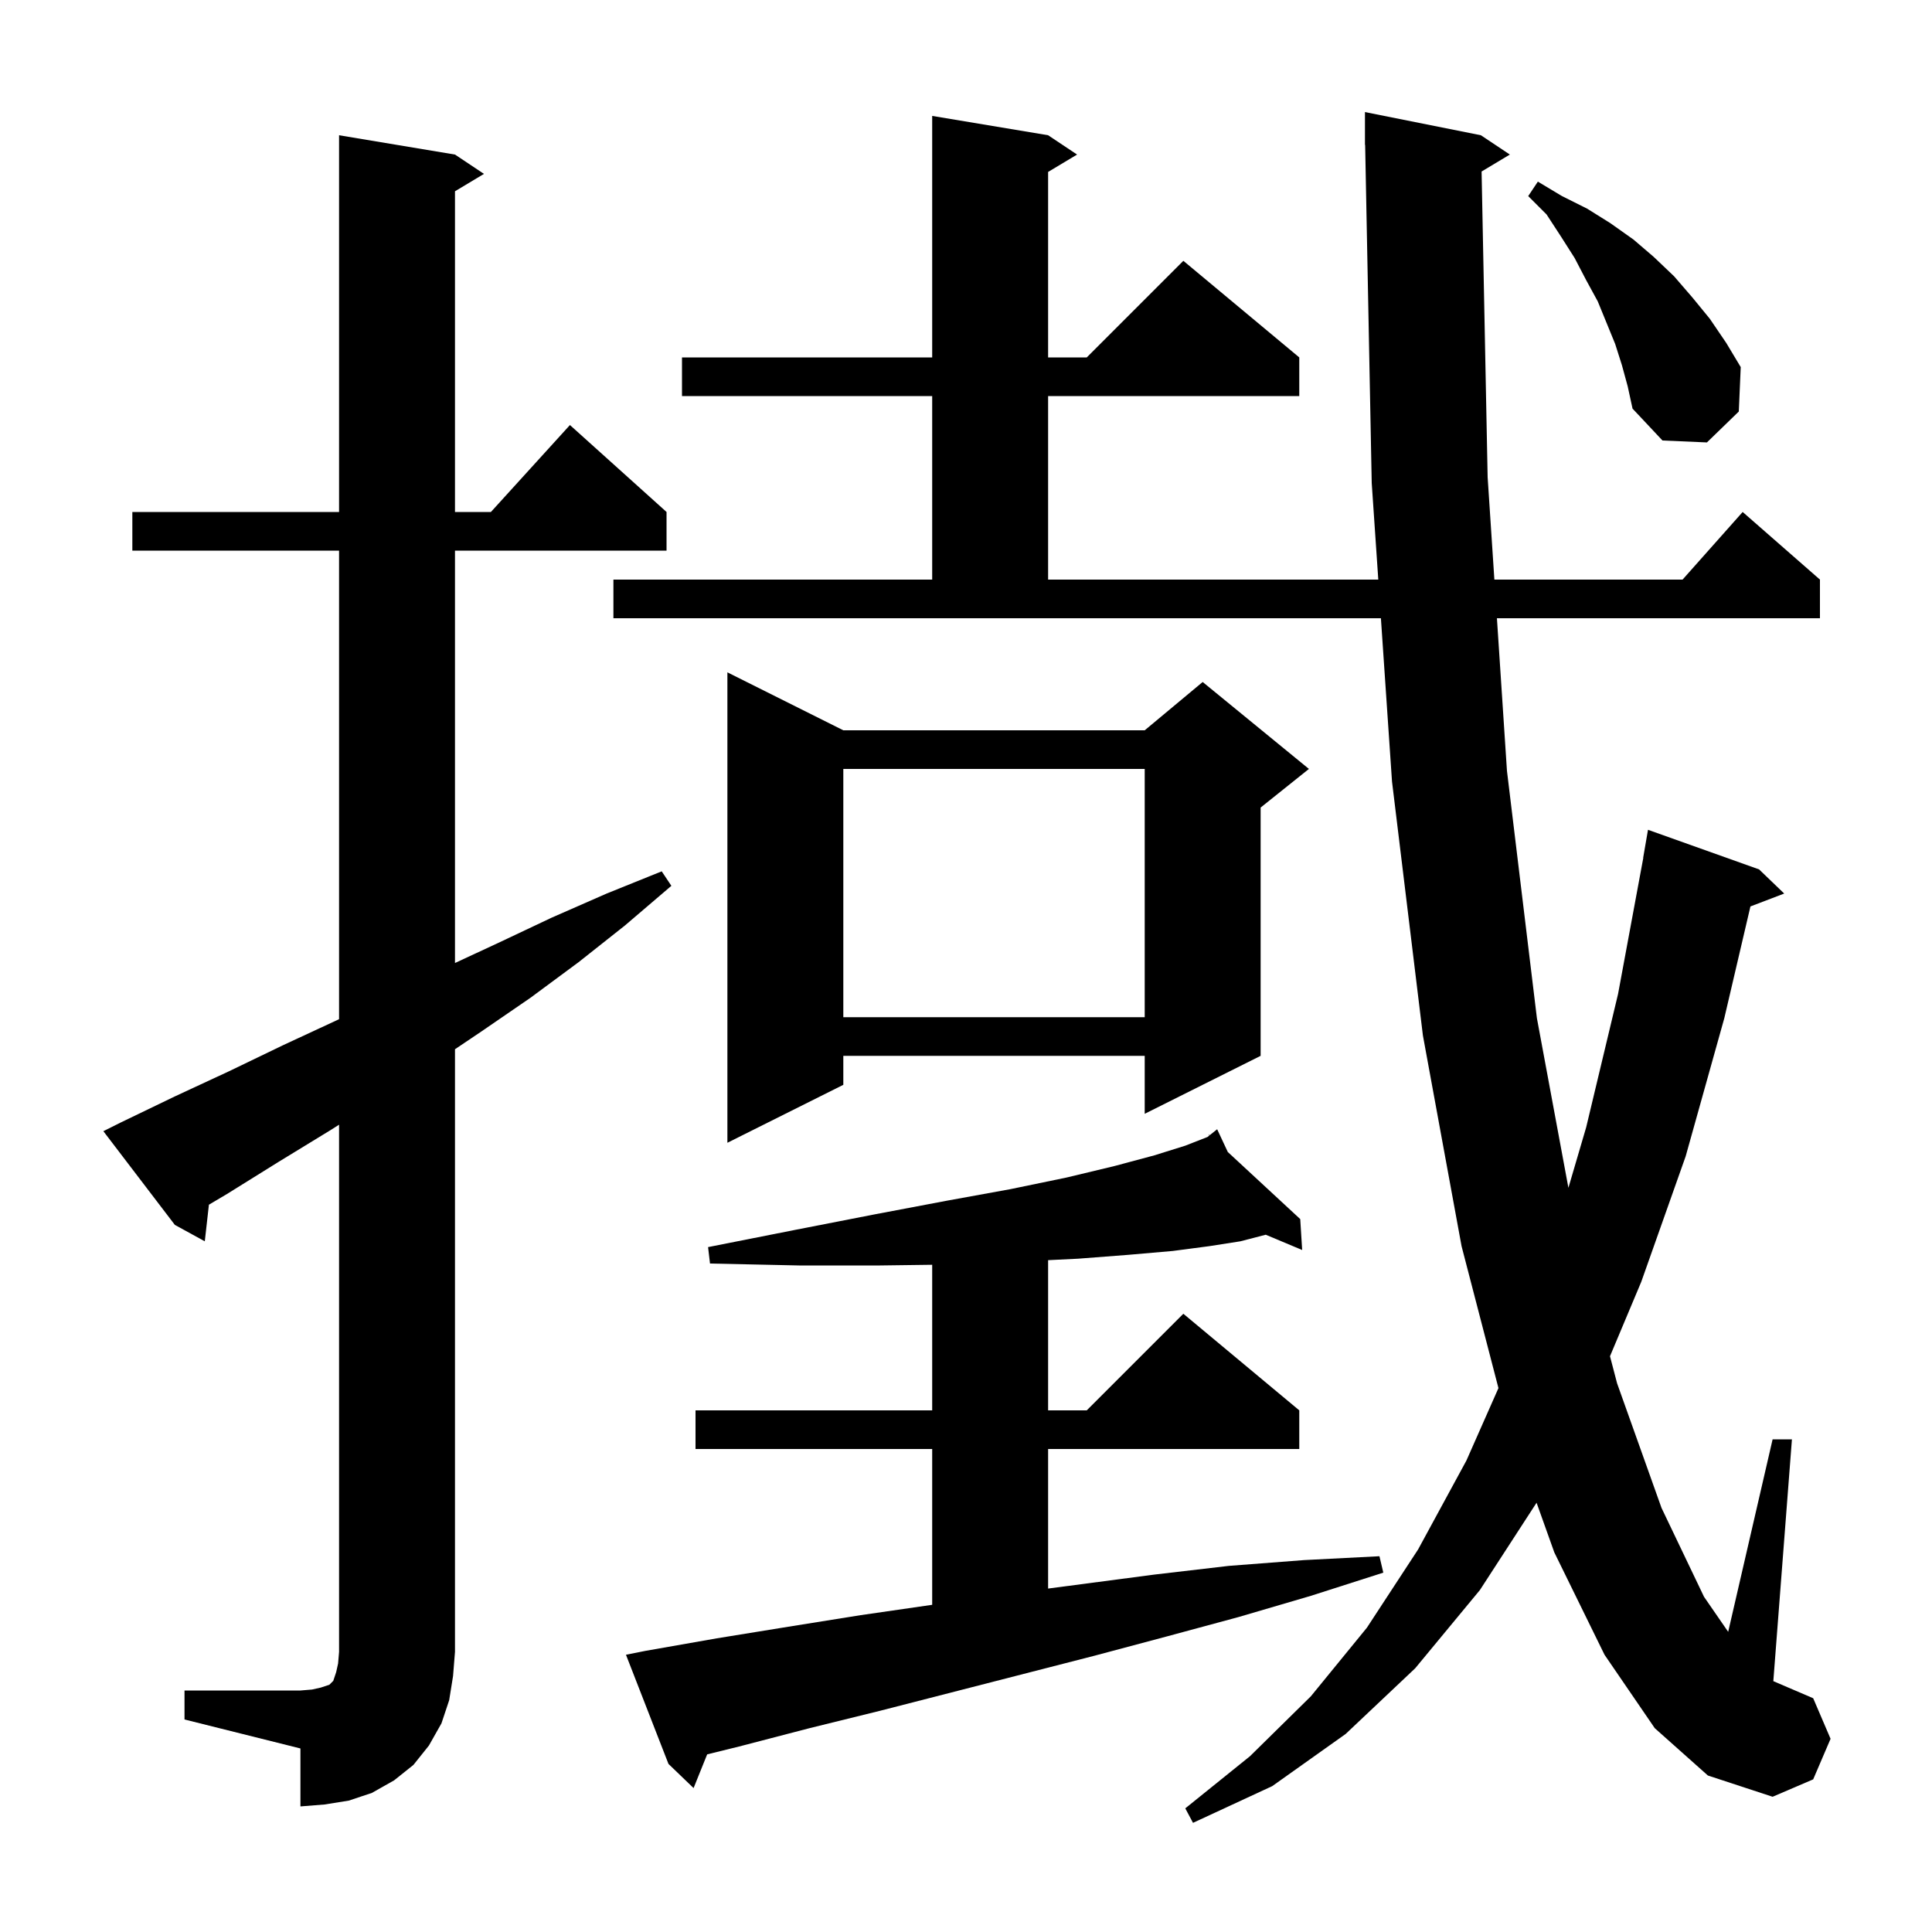 <svg xmlns="http://www.w3.org/2000/svg" xmlns:xlink="http://www.w3.org/1999/xlink" version="1.1" baseProfile="full" viewBox="0 0 200 200" width="200" height="200"><g fill="currentColor"><path d="M 153.374 17.755 L 154.0 49.4 L 154.697 60.0 L 174.178 60.0 L 180.4 53.0 L 188.4 60.0 L 188.4 64.0 L 154.961 64.0 L 156.0 79.8 L 159.1 105.4 L 162.361 122.961 L 164.2 116.7 L 167.5 102.9 L 170.114 88.801 L 170.1 88.8 L 170.6 85.9 L 182.1 90.0 L 184.7 92.5 L 181.204 93.835 L 178.5 105.4 L 174.5 119.7 L 169.9 132.7 L 166.666 140.397 L 167.4 143.2 L 172.0 156.1 L 176.4 165.3 L 178.901 168.927 L 183.5 149.0 L 185.5 149.0 L 183.574 174.032 L 187.7 175.8 L 189.5 180.0 L 187.7 184.2 L 183.5 186.0 L 176.8 183.8 L 171.3 178.9 L 166.1 171.3 L 160.9 160.7 L 159.065 155.562 L 153.2 164.6 L 146.5 172.7 L 139.3 179.5 L 131.7 184.9 L 123.5 188.7 L 122.7 187.2 L 129.4 181.8 L 135.7 175.6 L 141.5 168.5 L 146.8 160.4 L 151.8 151.2 L 155.119 143.696 L 151.3 129.0 L 147.3 107.2 L 144.1 80.9 L 142.951 64.0 L 63.5 64.0 L 63.5 60.0 L 96.5 60.0 L 96.5 41.0 L 70.6 41.0 L 70.6 37.0 L 96.5 37.0 L 96.5 12.0 L 108.5 14.0 L 111.5 16.0 L 108.5 17.8 L 108.5 37.0 L 112.5 37.0 L 122.5 27.0 L 134.5 37.0 L 134.5 41.0 L 108.5 41.0 L 108.5 60.0 L 142.68 60.0 L 142.0 50.0 L 141.319 14.998 L 141.3 15.0 L 141.3 11.6 L 153.3 14.0 L 156.3 16.0 Z M 19.1 175.0 L 31.1 175.0 L 32.3 174.9 L 33.2 174.7 L 34.1 174.4 L 34.5 174.0 L 34.8 173.1 L 35.0 172.2 L 35.1 171.0 L 35.1 116.429 L 34.2 117.0 L 28.8 120.3 L 23.5 123.6 L 21.627 124.71 L 21.2 128.5 L 18.1 126.8 L 10.7 117.1 L 12.5 116.2 L 18.1 113.5 L 23.7 110.9 L 29.3 108.2 L 34.9 105.6 L 35.1 105.502 L 35.1 57.0 L 13.7 57.0 L 13.7 53.0 L 35.1 53.0 L 35.1 14.0 L 47.1 16.0 L 50.1 18.0 L 47.1 19.8 L 47.1 53.0 L 50.818 53.0 L 59.0 44.0 L 69.0 53.0 L 69.0 57.0 L 47.1 57.0 L 47.1 99.689 L 51.6 97.6 L 57.1 95.0 L 62.8 92.5 L 68.5 90.2 L 69.5 91.7 L 64.7 95.8 L 59.9 99.6 L 54.9 103.3 L 49.8 106.8 L 47.1 108.617 L 47.1 171.0 L 46.9 173.5 L 46.5 176.0 L 45.7 178.4 L 44.4 180.7 L 42.8 182.7 L 40.8 184.3 L 38.5 185.6 L 36.1 186.4 L 33.6 186.8 L 31.1 187.0 L 31.1 181.0 L 19.1 178.0 Z M 66.8 170.9 L 74.2 169.6 L 81.6 168.4 L 89.1 167.2 L 96.5 166.129 L 96.5 150.0 L 72.0 150.0 L 72.0 146.0 L 96.5 146.0 L 96.5 130.929 L 91.1 131.0 L 82.7 131.0 L 73.5 130.8 L 73.3 129.1 L 82.4 127.3 L 90.6 125.7 L 98.0 124.3 L 104.6 123.1 L 110.4 121.9 L 115.4 120.7 L 119.5 119.6 L 122.7 118.6 L 125.0 117.7 L 125.187 117.551 L 125.1 117.4 L 125.227 117.518 L 126.0 116.9 L 127.101 119.254 L 134.6 126.2 L 134.8 129.4 L 131.029 127.818 L 128.4 128.5 L 125.2 129.0 L 121.4 129.5 L 116.8 129.9 L 111.6 130.3 L 108.5 130.452 L 108.5 146.0 L 112.5 146.0 L 122.5 136.0 L 134.5 146.0 L 134.5 150.0 L 108.5 150.0 L 108.5 164.447 L 119.5 163.0 L 127.2 162.1 L 135.0 161.5 L 142.8 161.1 L 143.2 162.8 L 135.7 165.2 L 128.2 167.4 L 120.8 169.4 L 113.3 171.4 L 91.1 177.1 L 83.8 178.9 L 76.5 180.8 L 73.205 181.612 L 71.8 185.1 L 69.2 182.6 L 64.8 171.3 Z M 87.3 75.6 L 118.5 75.6 L 124.5 70.6 L 135.5 79.6 L 130.5 83.6 L 130.5 109.3 L 118.5 115.3 L 118.5 109.3 L 87.3 109.3 L 87.3 112.3 L 75.3 118.3 L 75.3 69.6 Z M 87.3 79.6 L 87.3 105.3 L 118.5 105.3 L 118.5 79.6 Z M 167.9 37.8 L 167.2 35.6 L 165.4 31.2 L 164.2 29.0 L 163.0 26.7 L 161.6 24.5 L 160.1 22.2 L 158.2 20.3 L 159.2 18.8 L 161.7 20.3 L 164.3 21.6 L 166.7 23.1 L 169.1 24.8 L 171.2 26.6 L 173.3 28.6 L 175.2 30.8 L 177.0 33.0 L 178.7 35.5 L 180.2 38.0 L 180.0 42.6 L 176.7 45.8 L 172.1 45.6 L 169.0 42.3 L 168.5 40.0 Z "/></g></svg>